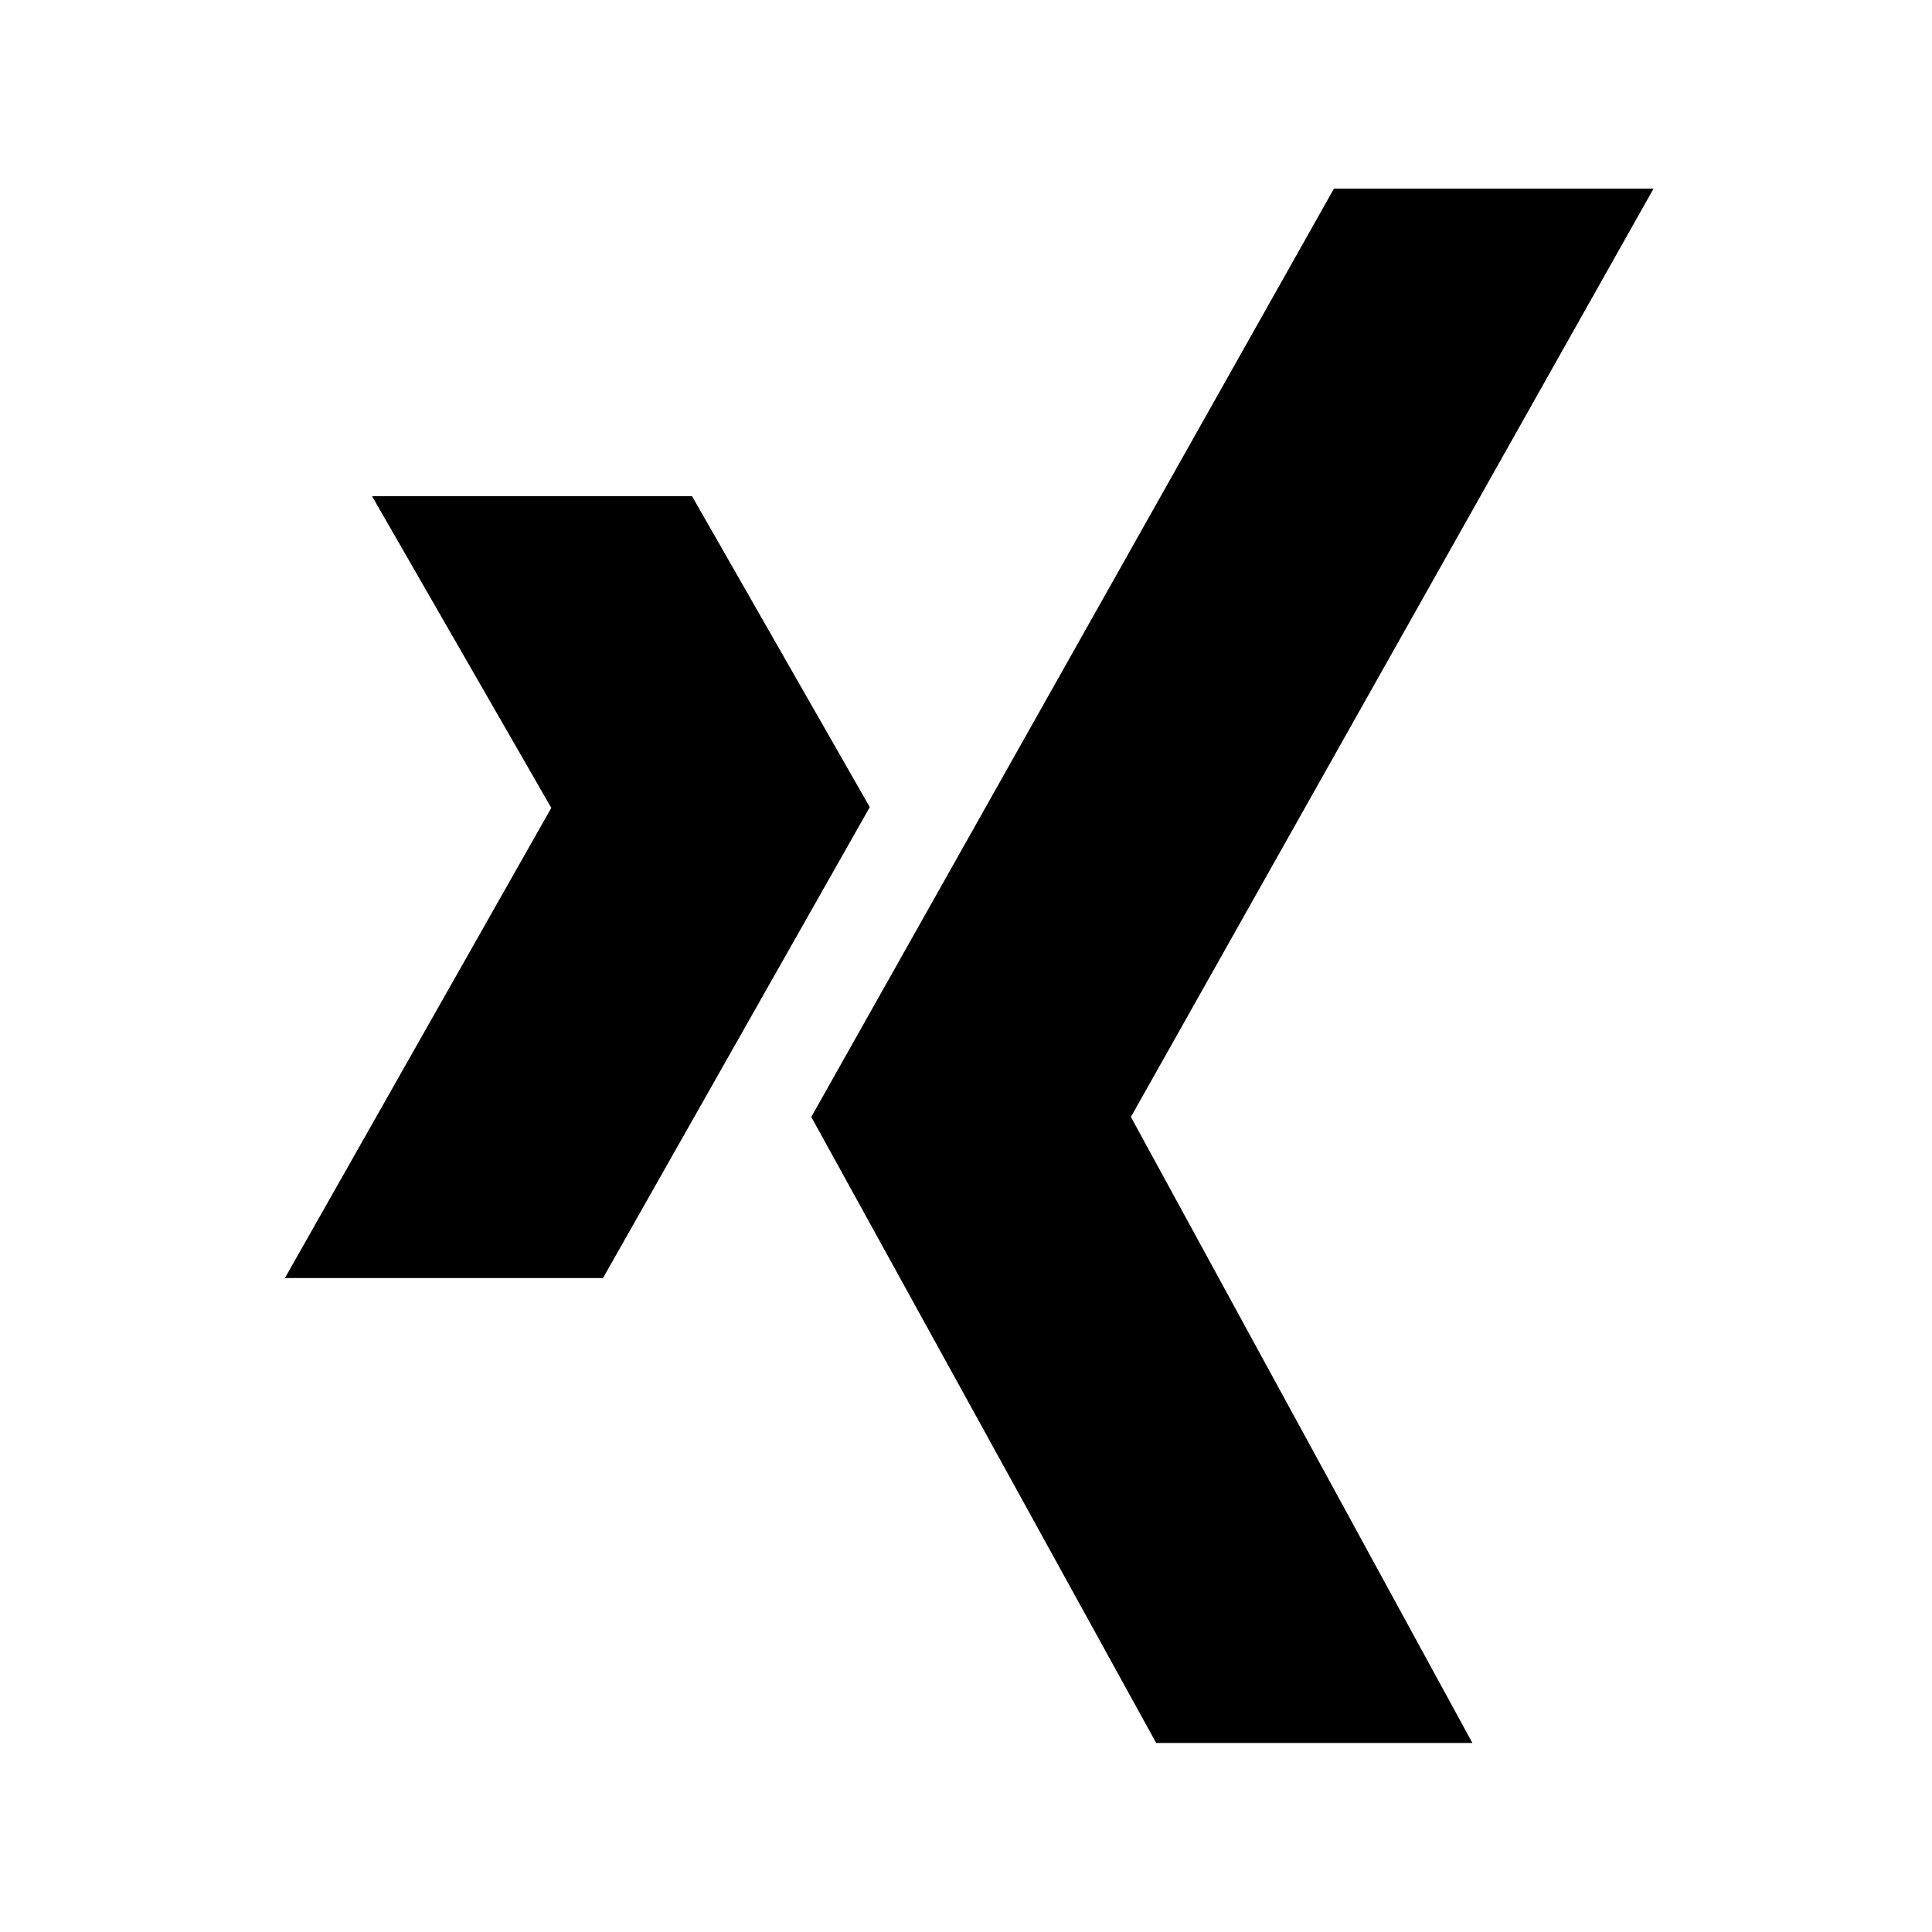 <?xml version="1.0" encoding="utf-8"?>
<!-- Generator: Adobe Illustrator 19.2.0, SVG Export Plug-In . SVG Version: 6.00 Build 0)  -->
<svg version="1.1" id="Ebene_1" xmlns="http://www.w3.org/2000/svg" xmlns:xlink="http://www.w3.org/1999/xlink" x="0px" y="0px"
	 viewBox="0 0 512 512" style="enable-background:new 0 0 512 512;" xml:space="preserve">
<path id="xing-icon" class="st0" d="M306.4,461.9L215,296L353.5,50h84.7L299.7,296l90.5,165.9H306.4z M183.4,131.5H98.6l47.5,82.6
	L75.5,338.7h84.3l70.7-124.8L183.4,131.5z"/>
</svg>
